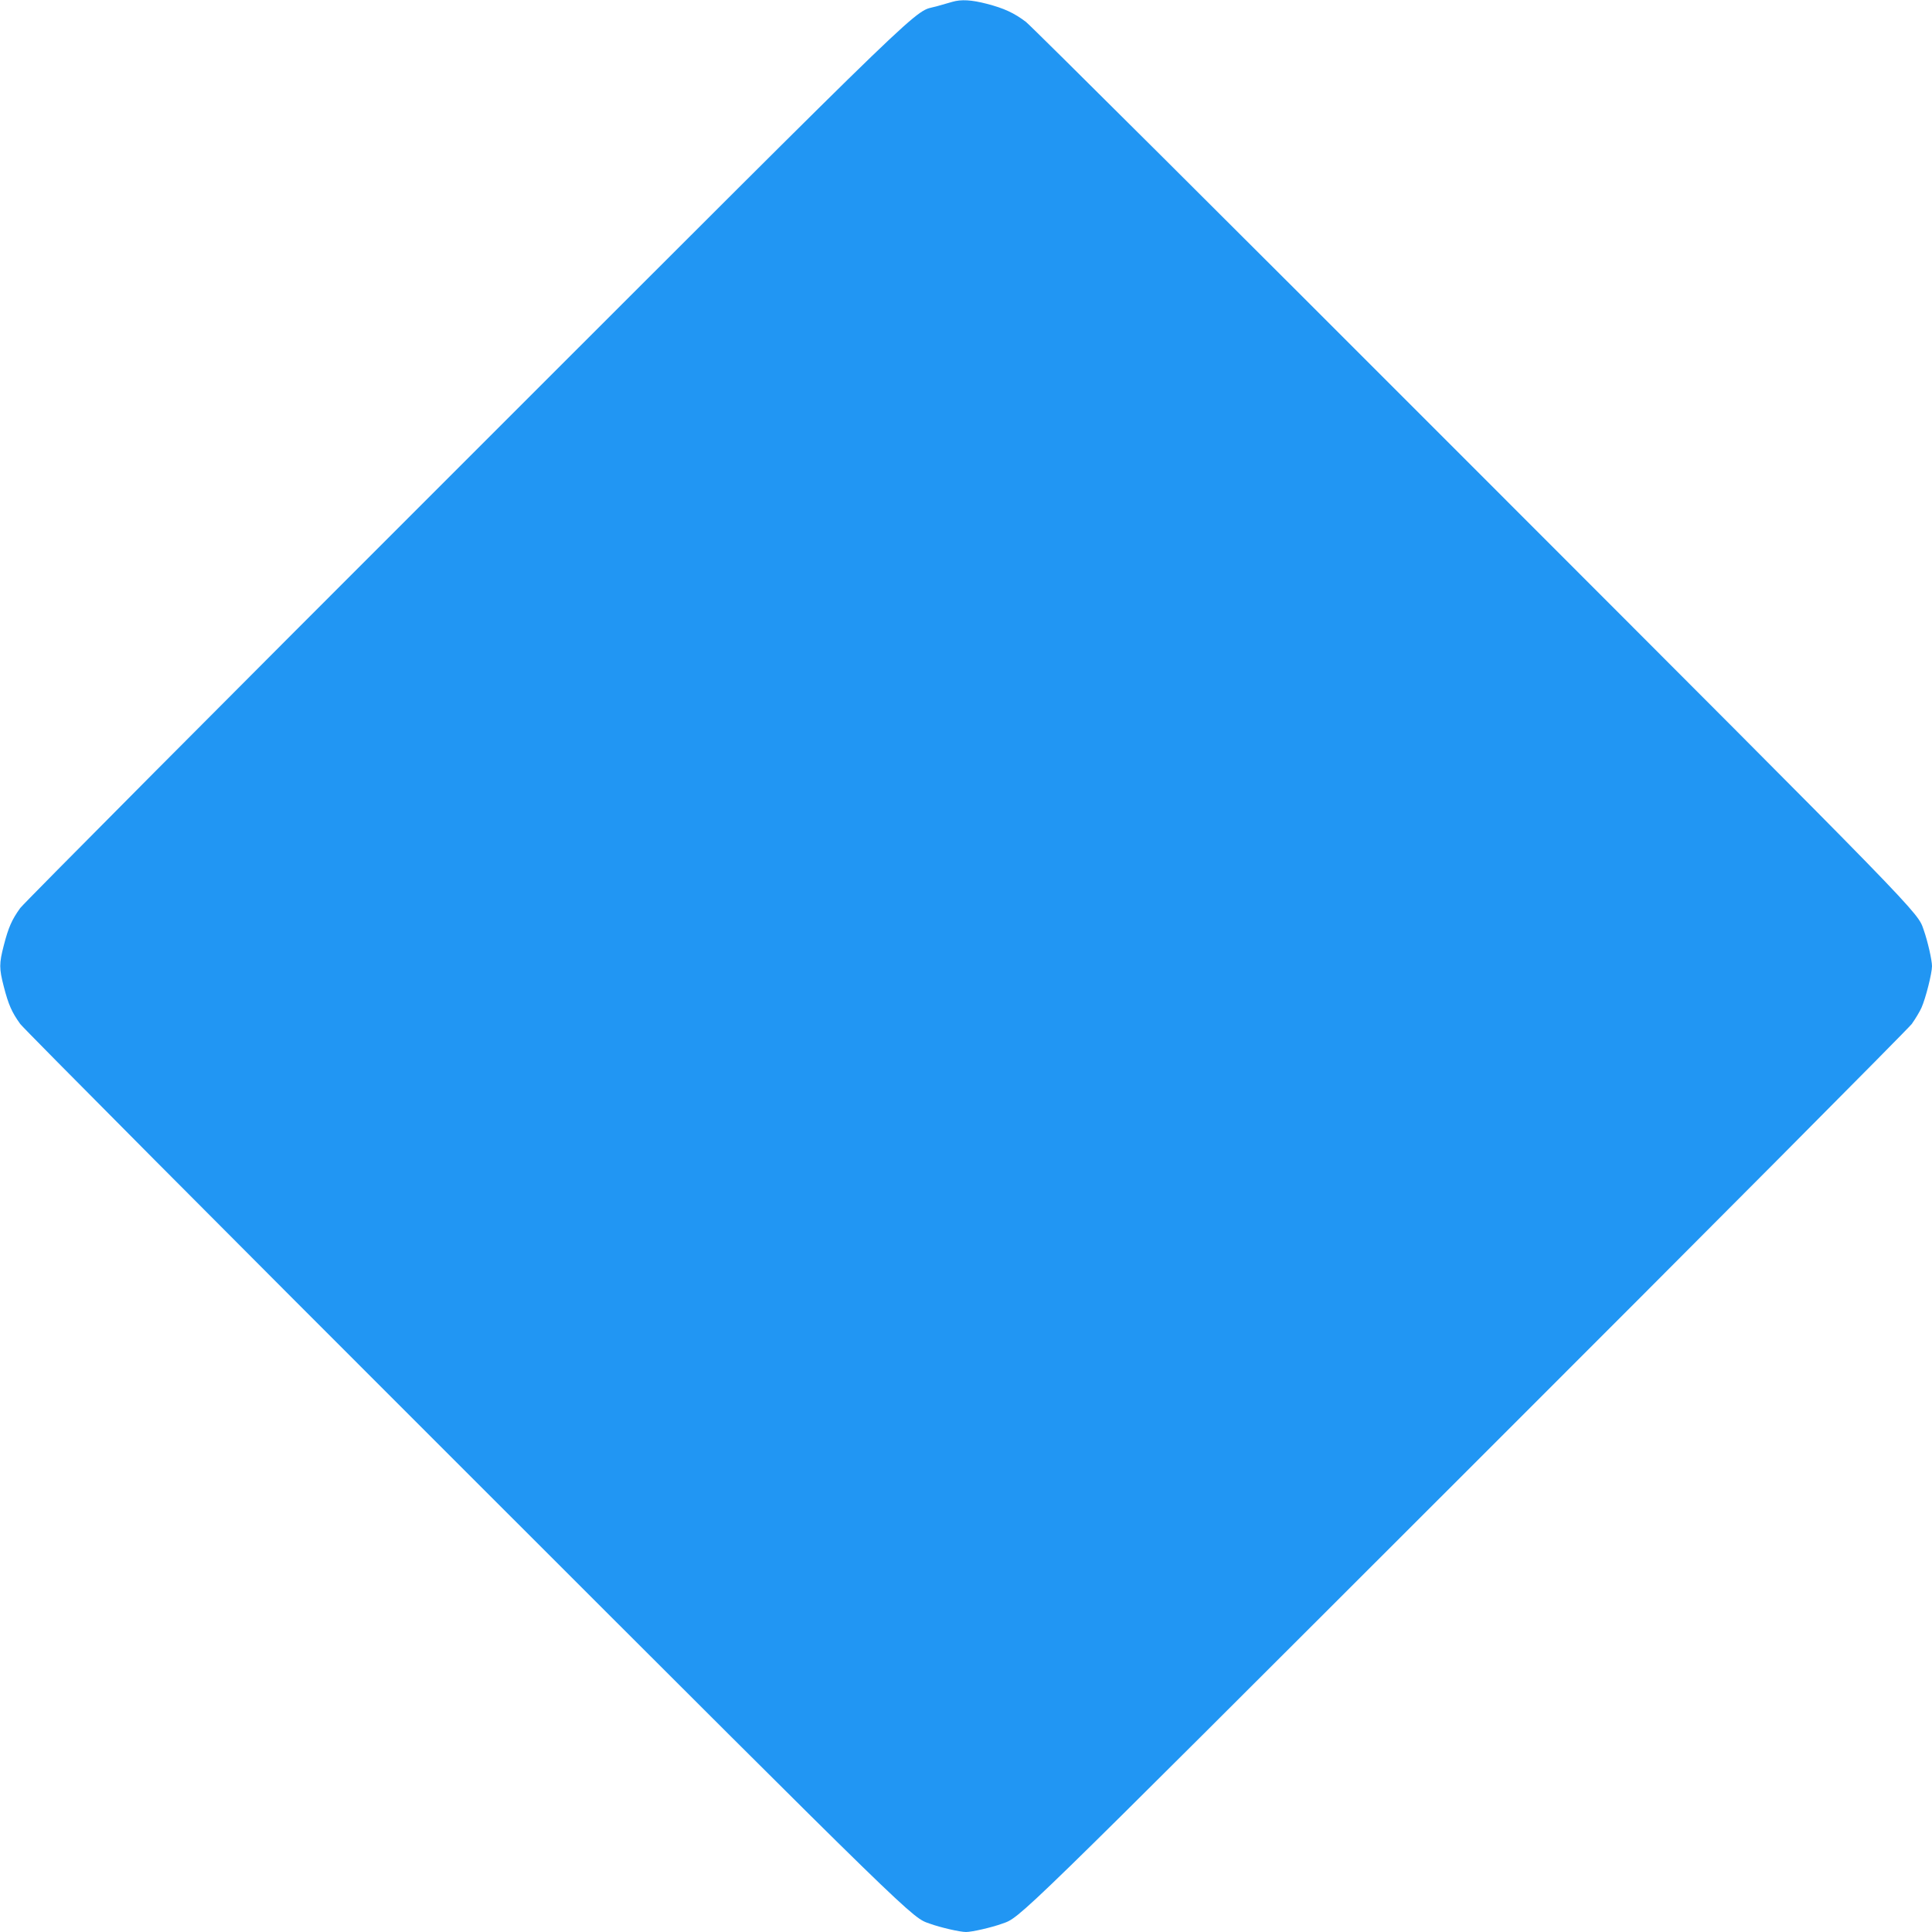 <?xml version="1.0" standalone="no"?>
<!DOCTYPE svg PUBLIC "-//W3C//DTD SVG 20010904//EN"
 "http://www.w3.org/TR/2001/REC-SVG-20010904/DTD/svg10.dtd">
<svg version="1.0" xmlns="http://www.w3.org/2000/svg"
 width="1280pt" height="1280pt" viewBox="0 0 1280 1280"
 preserveAspectRatio="xMidYMid meet">
<g transform="translate(0,1280) scale(0.1,-0.1)"
fill="#2196f3" stroke="none">
<path d="M6310 12788 c-19 -5 -66 -19 -105 -30 -163 -46 50 160 -3118 -3007
-1600 -1598 -2928 -2934 -2953 -2967 -56 -78 -78 -128 -109 -248 -31 -120 -31
-152 0 -272 31 -120 53 -170 109 -248 25 -33 1353 -1369 2953 -2967 3019
-3018 2951 -2951 3074 -2994 72 -26 200 -55 239 -55 39 0 167 29 239 55 123
43 55 -23 3074 2994 1600 1598 2928 2934 2953 2967 24 34 53 82 64 107 28 62
70 229 70 276 0 40 -29 167 -55 240 -43 123 23 55 -2989 3069 -1595 1597
-2927 2923 -2959 2947 -78 59 -144 90 -260 120 -101 26 -168 30 -227 13z"/>
</g>
</svg>
